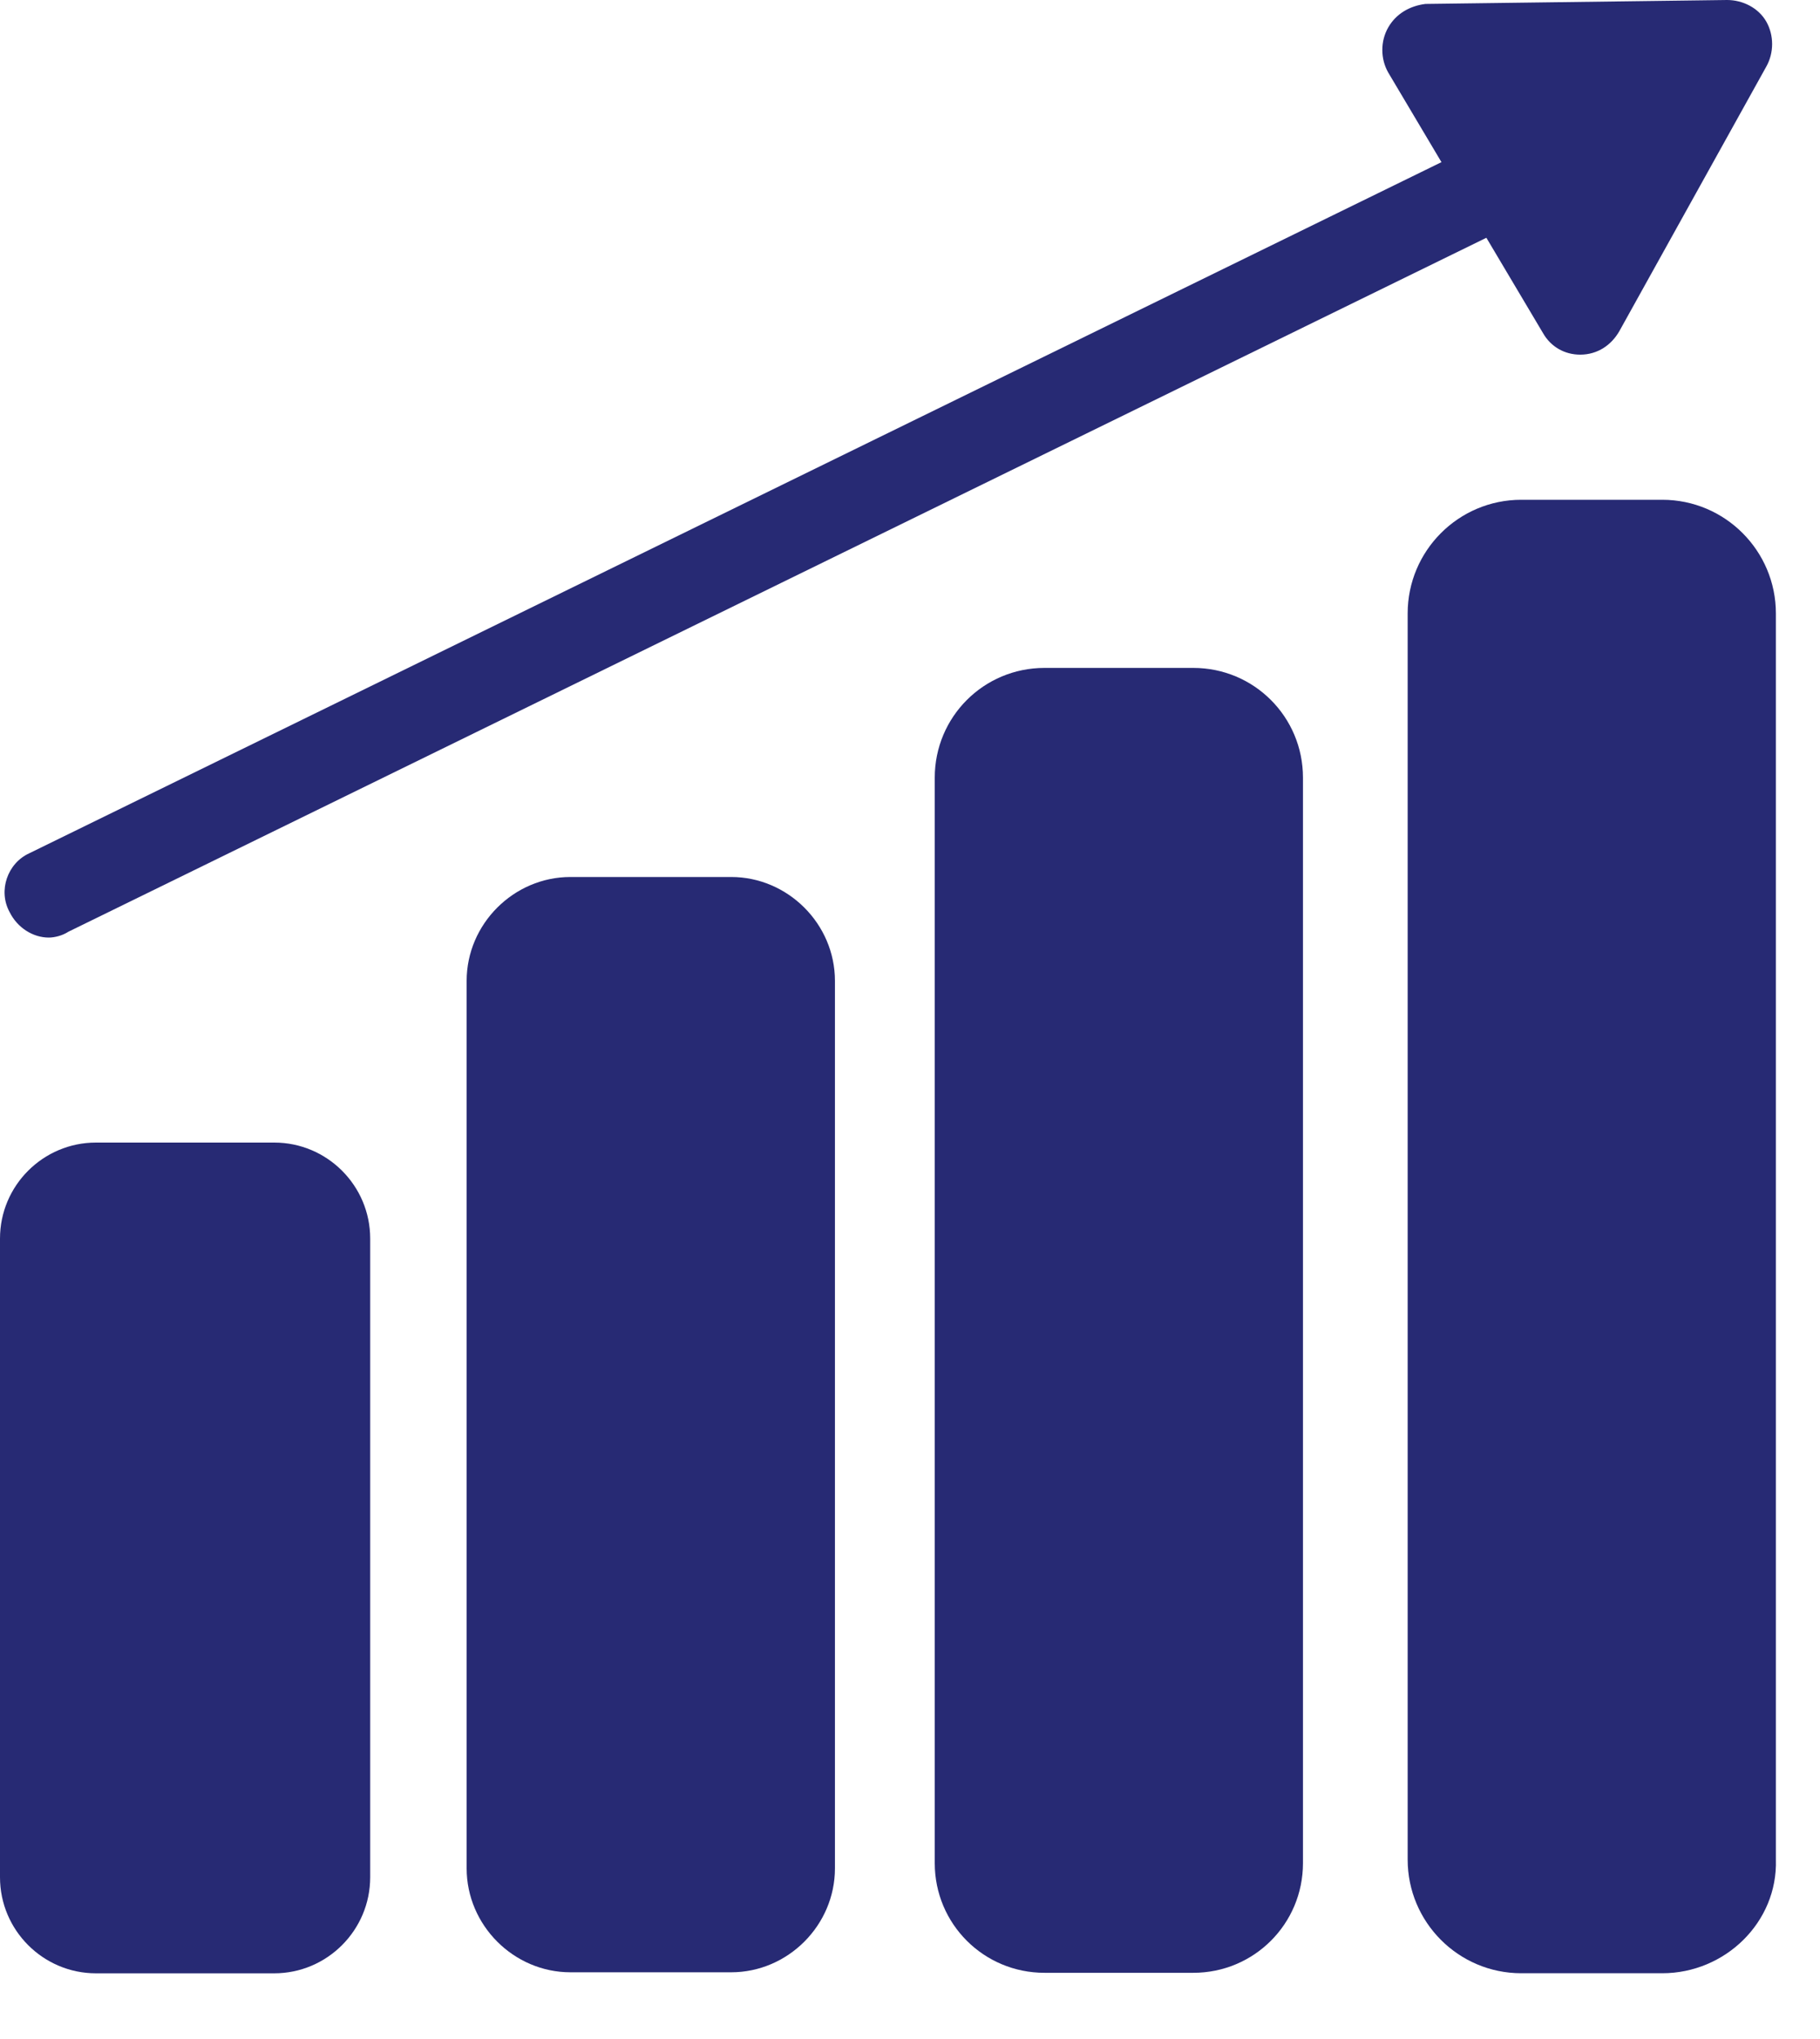 <svg width="25" height="28" viewBox="0 0 25 28" fill="none" xmlns="http://www.w3.org/2000/svg">
<path d="M4.046 26.46H1.005C0.79 26.46 0.602 26.272 0.602 26.056V16.72C0.602 16.505 0.79 16.316 1.005 16.316H4.046C4.261 16.316 4.449 16.505 4.449 16.72V26.056C4.476 26.299 4.288 26.46 4.046 26.46Z" fill="#272A74"/>
<path d="M3.767 27.098H1.318C0.592 27.098 0 26.506 0 25.779V17.008C0 16.281 0.592 15.69 1.318 15.69H3.767C4.493 15.69 5.085 16.281 5.085 17.008V25.779C5.085 26.506 4.493 27.098 3.767 27.098ZM1.345 16.927C1.292 16.927 1.265 16.981 1.265 17.008V25.779C1.265 25.833 1.318 25.86 1.345 25.86H3.794C3.848 25.86 3.874 25.806 3.874 25.779V17.008C3.874 16.954 3.821 16.927 3.794 16.927H1.345Z" fill="#272A74"/>
<path d="M23.381 26.46H20.341C20.126 26.46 19.938 26.272 19.938 26.057V7.841C19.938 7.626 20.126 7.438 20.341 7.438H23.381C23.597 7.438 23.785 7.626 23.785 7.841V26.057C23.785 26.299 23.597 26.46 23.381 26.46Z" fill="#272A74"/>
<path d="M22.834 27.097H20.896C20.035 27.097 19.336 26.397 19.336 25.536V8.424C19.336 7.563 20.035 6.863 20.896 6.863H22.834C23.695 6.863 24.394 7.563 24.394 8.424V25.536C24.421 26.397 23.695 27.097 22.834 27.097ZM20.896 8.074C20.708 8.074 20.547 8.236 20.547 8.424V25.536C20.547 25.725 20.708 25.886 20.896 25.886H22.834C23.022 25.886 23.183 25.725 23.183 25.536V8.424C23.183 8.236 23.022 8.074 22.834 8.074H20.896Z" fill="#272A74"/>
<path d="M16.885 26.471H13.845C13.63 26.471 13.441 26.283 13.441 26.067V10.193C13.441 9.977 13.63 9.789 13.845 9.789H16.885C17.101 9.789 17.289 9.977 17.289 10.193V26.067C17.289 26.309 17.101 26.471 16.885 26.471Z" fill="#272A74"/>
<path d="M16.392 27.091H14.347C13.512 27.091 12.84 26.419 12.84 25.585V10.679C12.84 9.845 13.512 9.172 14.347 9.172H16.392C17.226 9.172 17.898 9.845 17.898 10.679V25.585C17.898 26.419 17.226 27.091 16.392 27.091ZM14.32 10.41C14.158 10.41 14.024 10.544 14.024 10.706V25.612C14.024 25.773 14.158 25.908 14.32 25.908H16.365C16.526 25.908 16.66 25.773 16.66 25.612V10.706C16.66 10.544 16.526 10.41 16.365 10.41H14.32Z" fill="#272A74"/>
<path d="M10.456 26.463H7.415C7.2 26.463 7.012 26.275 7.012 26.059V13.064C7.012 12.848 7.2 12.66 7.415 12.66H10.456C10.671 12.66 10.859 12.848 10.859 13.064V26.059C10.859 26.302 10.671 26.463 10.456 26.463Z" fill="#272A74"/>
<path d="M10.043 27.084H7.836C7.056 27.084 6.41 26.438 6.41 25.657V13.469C6.41 12.689 7.056 12.043 7.836 12.043H10.043C10.823 12.043 11.469 12.689 11.469 13.469V25.657C11.469 26.438 10.823 27.084 10.043 27.084ZM7.809 13.254C7.702 13.254 7.594 13.335 7.594 13.469V25.657C7.594 25.765 7.675 25.873 7.809 25.873H10.016C10.123 25.873 10.231 25.792 10.231 25.657V13.469C10.231 13.361 10.15 13.254 10.016 13.254H7.809Z" fill="#272A74"/>
<path d="M0.67 12.875C0.454 12.875 0.239 12.741 0.132 12.525C-0.03 12.229 0.105 11.853 0.401 11.718L20.419 1.924C20.715 1.79 21.091 1.898 21.226 2.194C21.387 2.489 21.253 2.866 20.957 3.001L0.939 12.795C0.858 12.848 0.75 12.875 0.67 12.875Z" fill="#272A74"/>
<path d="M23.76 0.627L22.738 2.457L21.715 4.259L20.666 2.483L19.59 0.681L21.689 0.654L23.76 0.627Z" fill="#272A74"/>
<path d="M21.706 4.87C21.491 4.87 21.302 4.762 21.195 4.574L19.069 0.996C18.961 0.807 18.961 0.565 19.069 0.377C19.177 0.188 19.365 0.081 19.58 0.054L23.724 0C23.939 0 24.154 0.108 24.262 0.296C24.369 0.484 24.369 0.726 24.262 0.915L22.244 4.547C22.136 4.736 21.948 4.87 21.706 4.87C21.733 4.87 21.733 4.87 21.706 4.87ZM20.657 1.292L21.706 3.04L22.701 1.265L20.657 1.292Z" fill="#272A74"/>
</svg>
